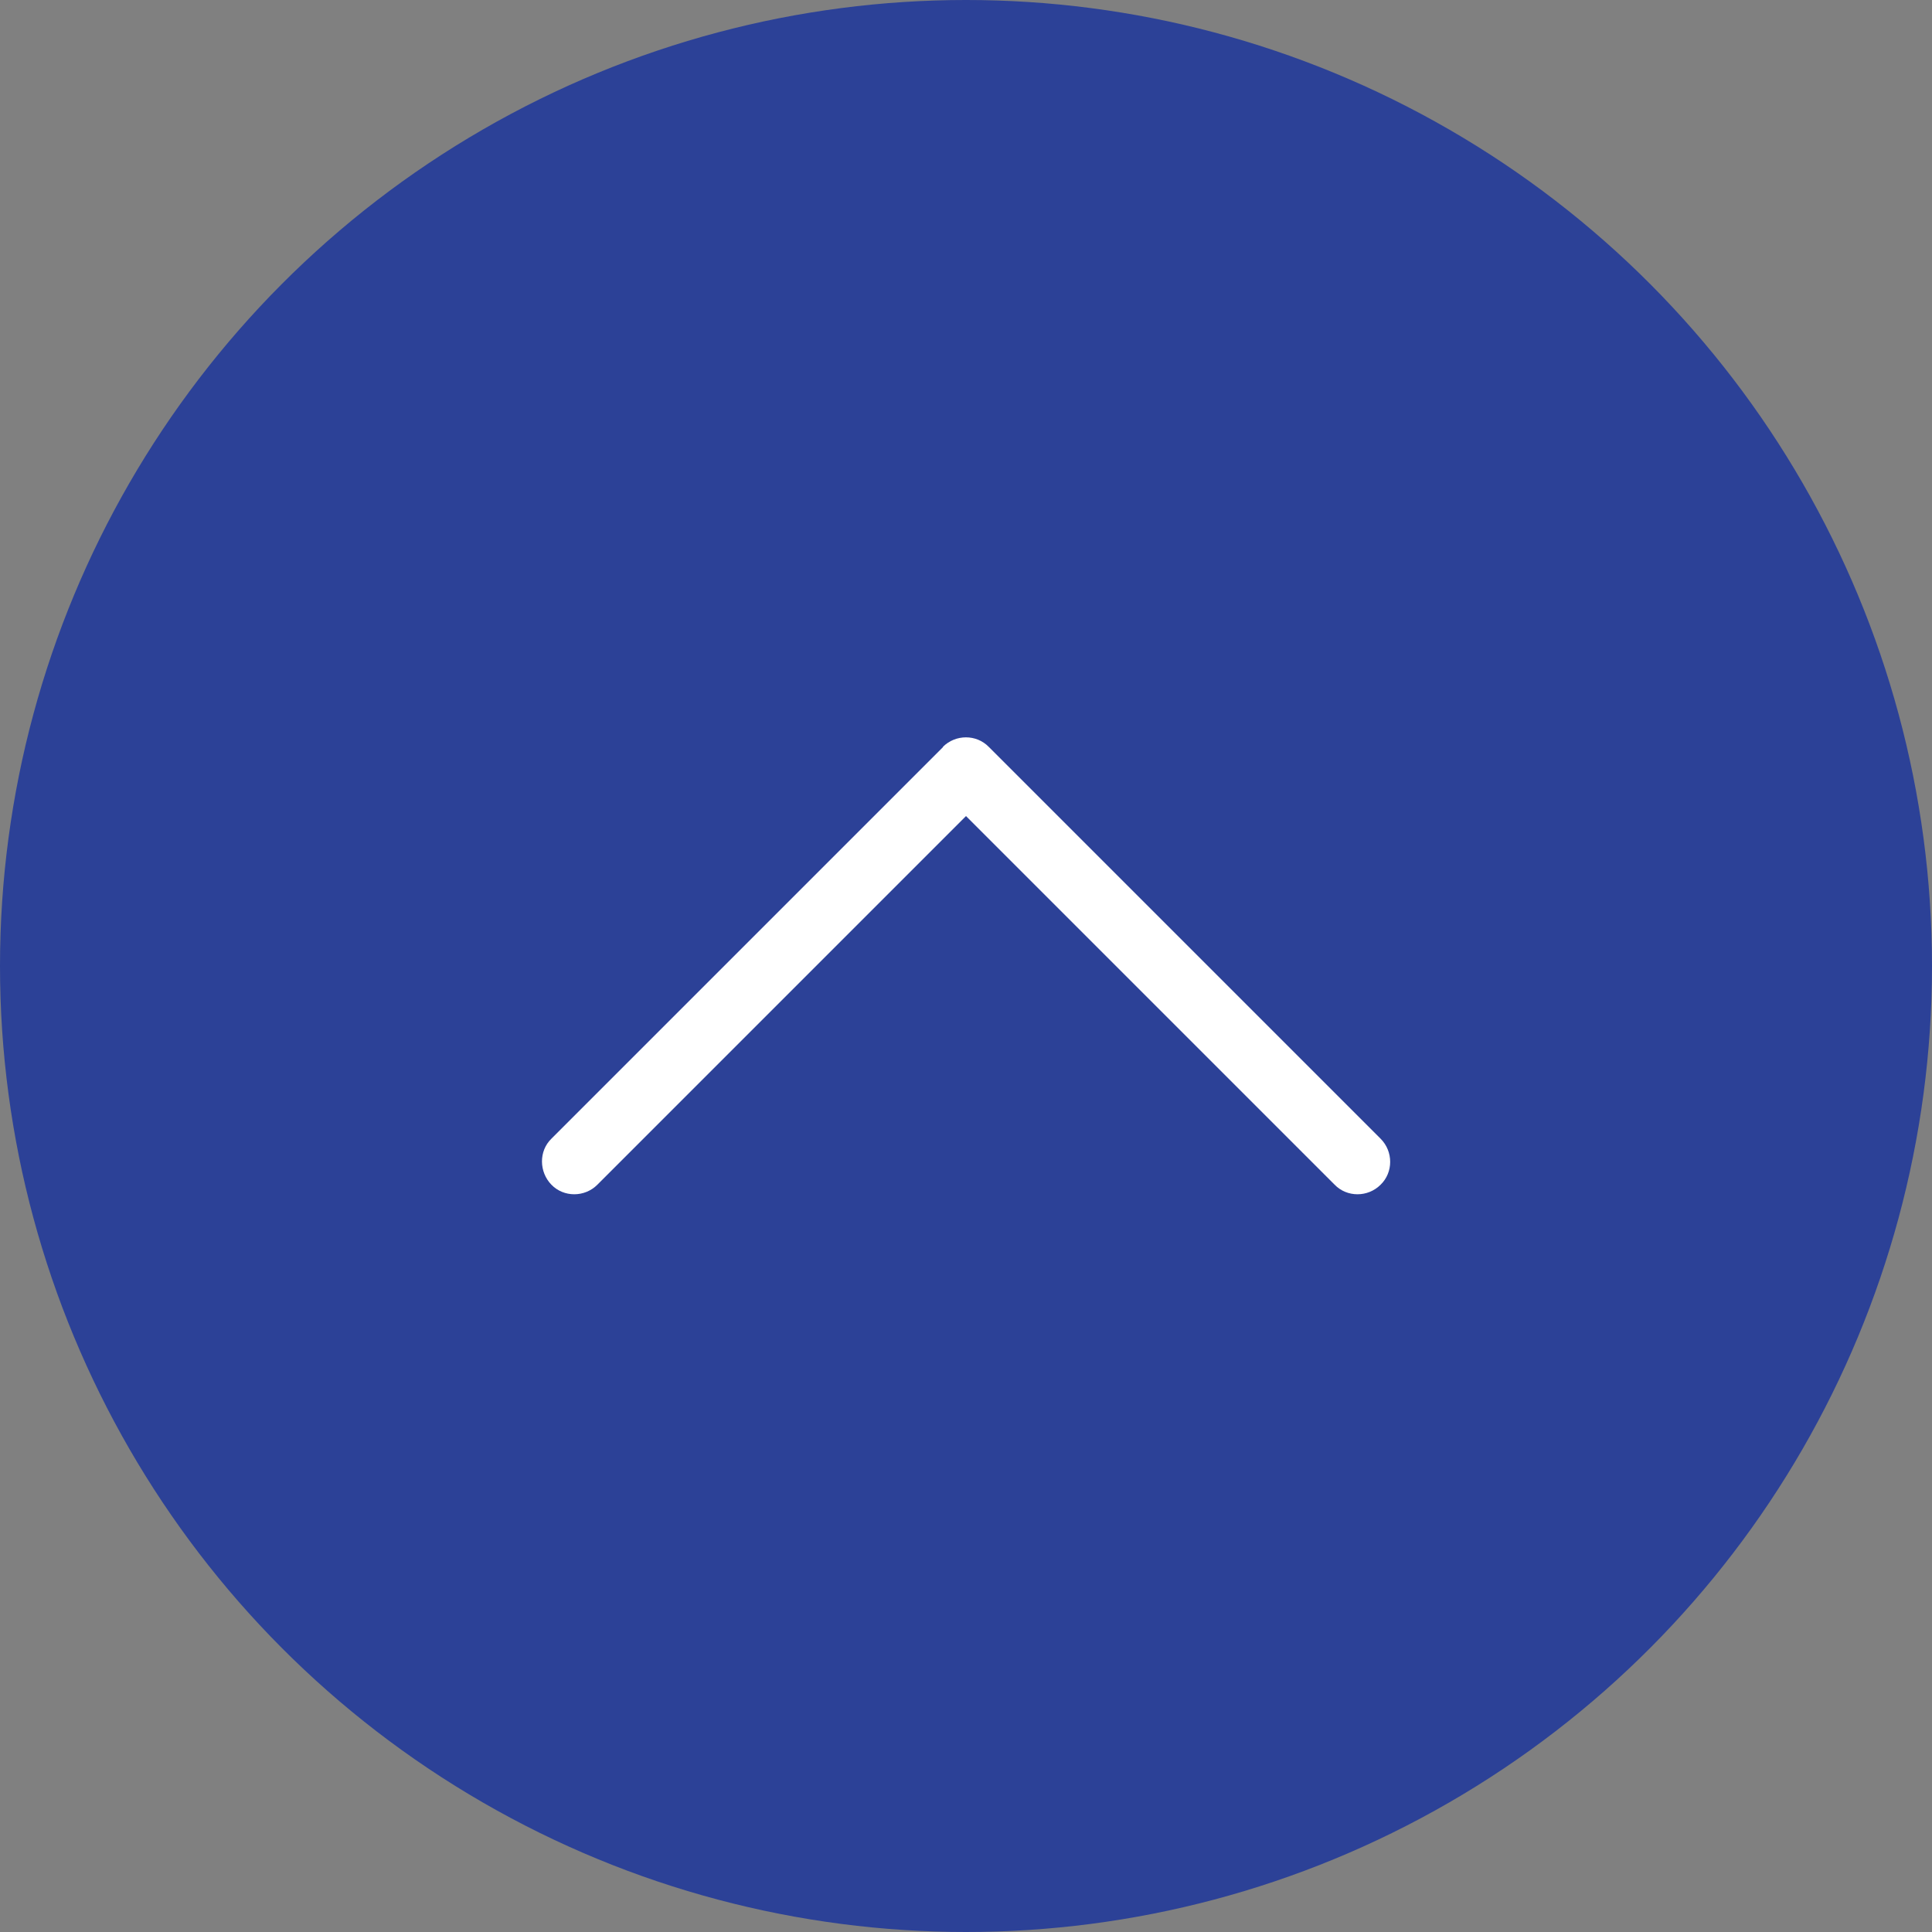 <?xml version="1.0" encoding="UTF-8"?><svg id="_レイヤー_2" xmlns="http://www.w3.org/2000/svg" width="50" height="50" viewBox="0 0 50 50"><rect x="0" y="0" width="50" height="50" fill="#808080" stroke="none"/><defs><style>.cls-1{fill:#fff;}.cls-2{fill:#2c4197;}</style></defs><g id="_レイヤー_2-2"><circle class="cls-2" cx="25" cy="25" r="25"/><path class="cls-1" d="M24.4,19.33c.33-.33.87-.33,1.19,0l10.14,10.14c.33.33.33.87,0,1.19-.33.33-.87.33-1.19,0l-9.54-9.54-9.54,9.54c-.33.33-.87.33-1.19,0s-.33-.87,0-1.19l10.14-10.14h0Z"/></g></svg>